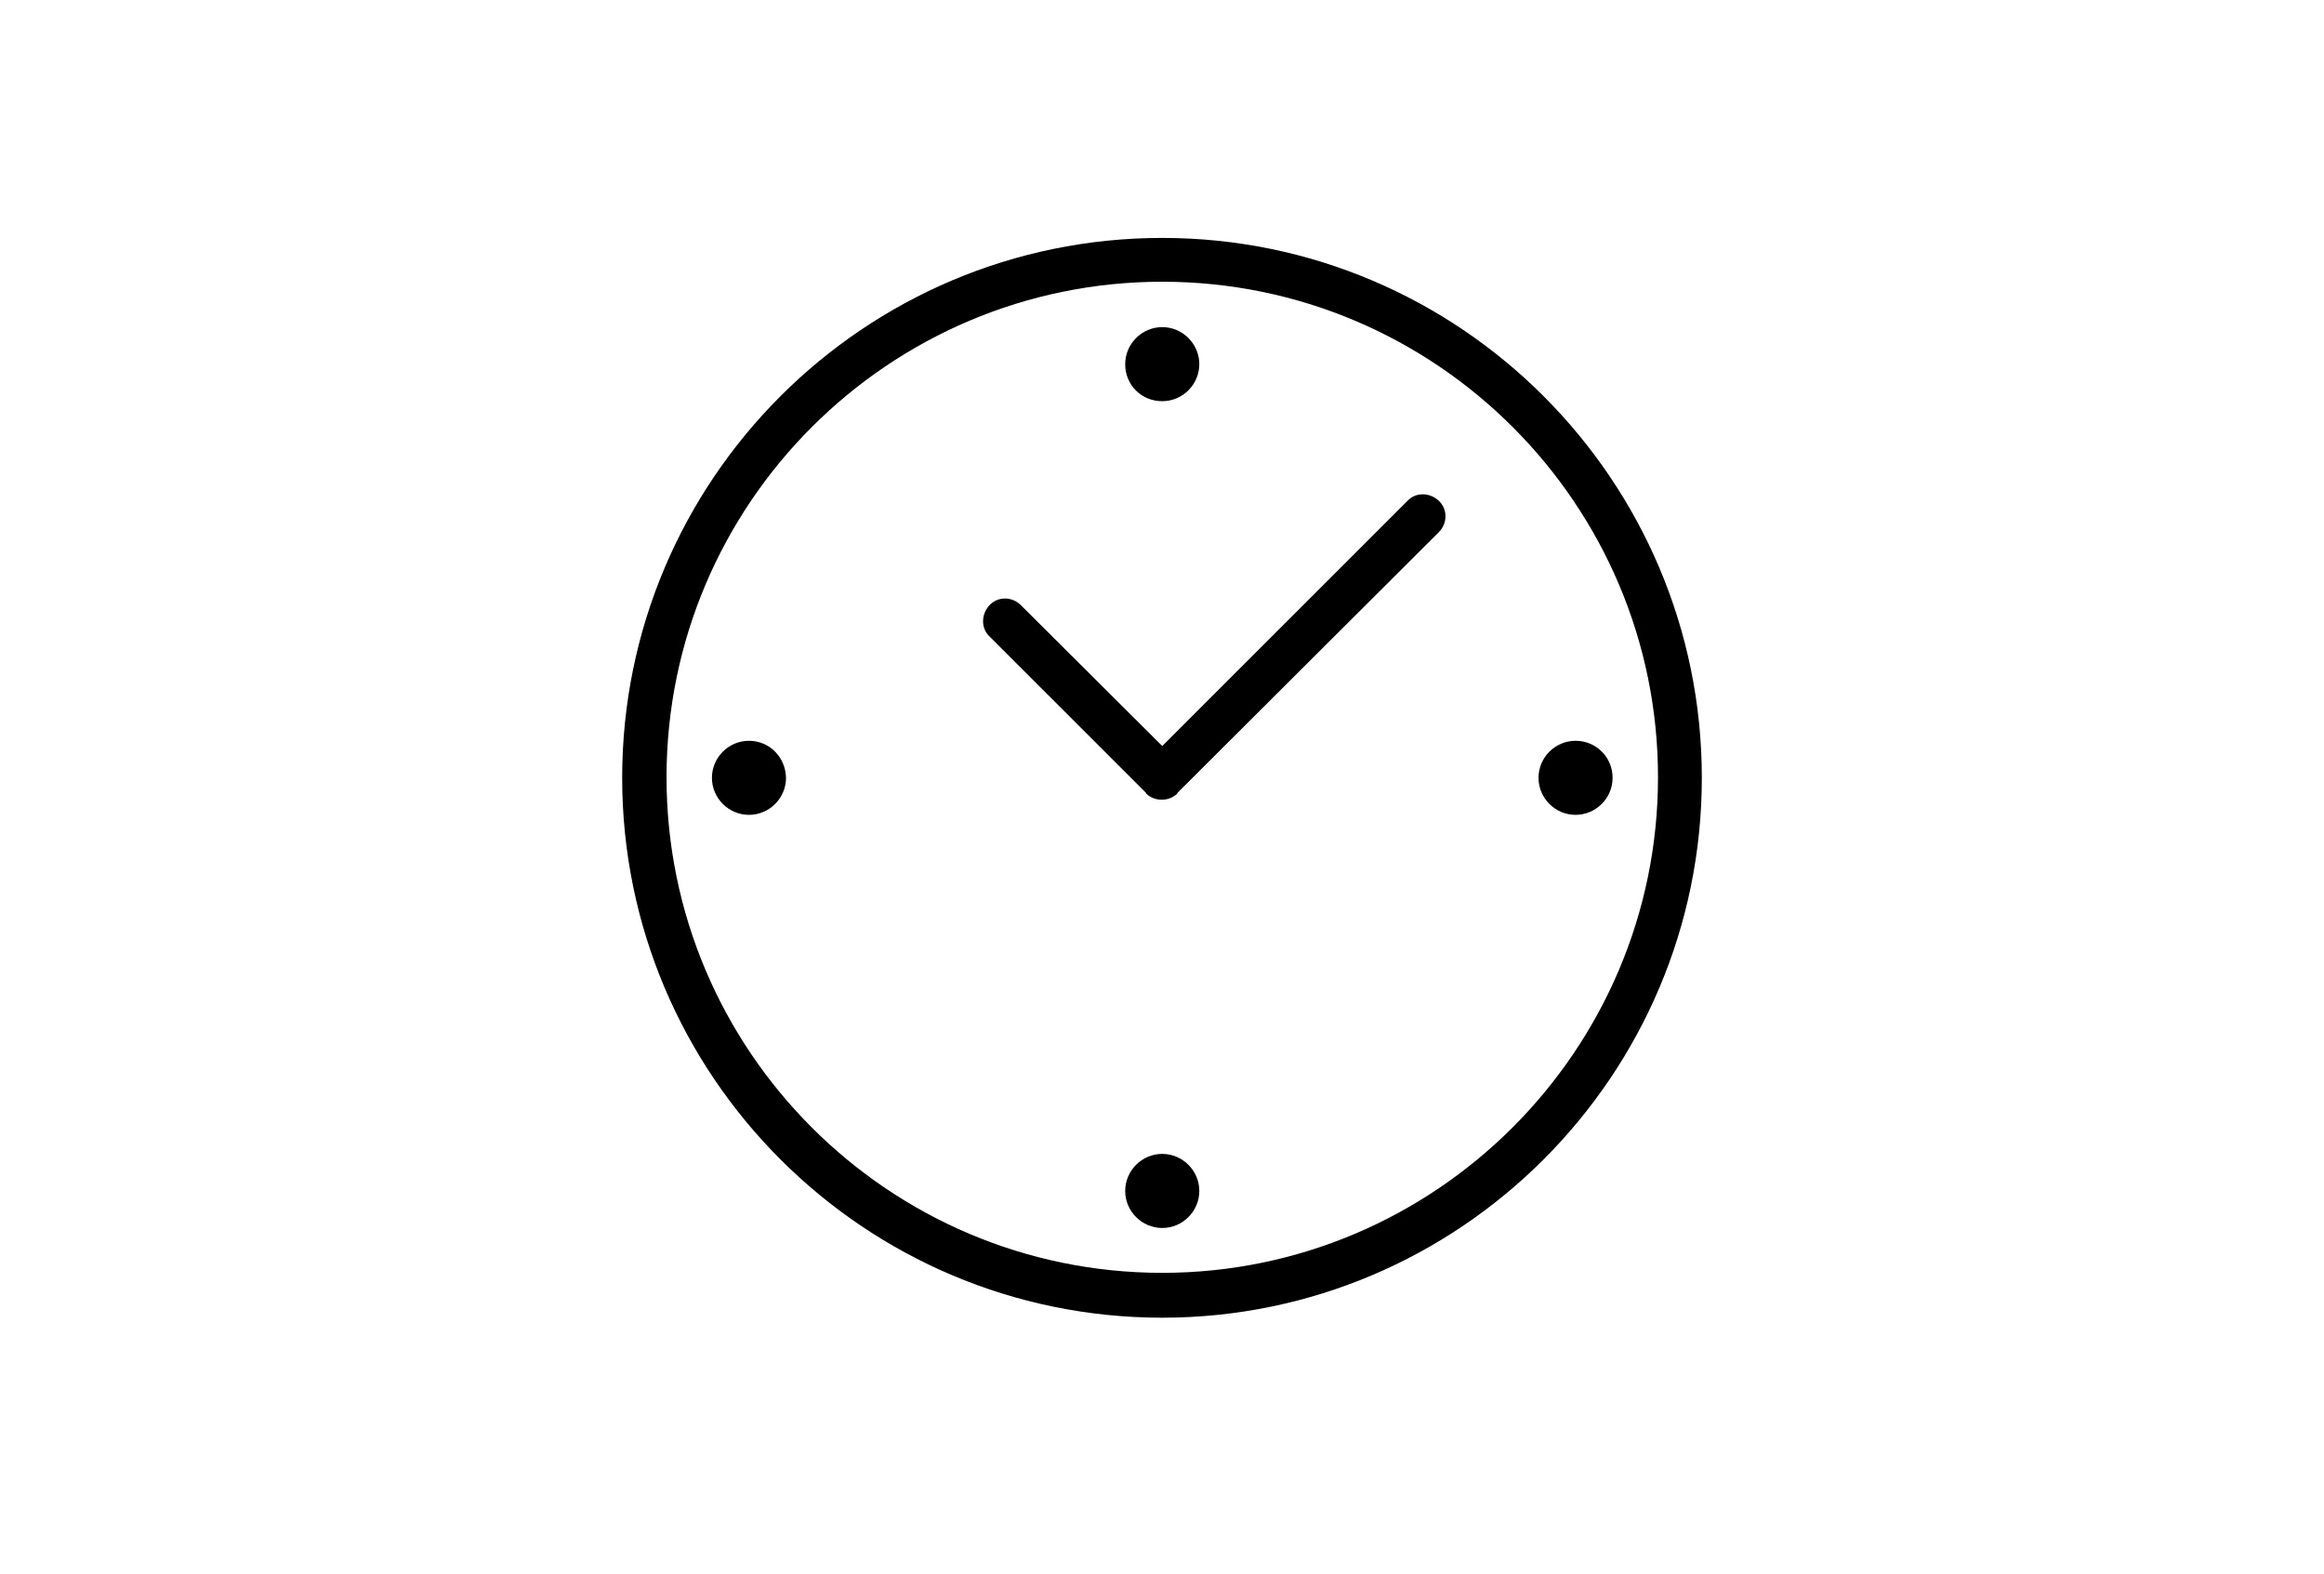 <svg width="127" height="86" viewBox="0 0 127 86" fill="none" xmlns="http://www.w3.org/2000/svg">
<path d="M63.514 13C47.231 13 34 26.225 34 42.5C34 58.775 47.231 72 63.514 72C79.769 72 93 58.775 93 42.5C93 26.225 79.769 13 63.514 13ZM63.514 69.549C48.572 69.549 36.424 57.407 36.424 42.471C36.424 27.536 48.572 15.394 63.514 15.394C78.457 15.394 90.605 27.536 90.605 42.471C90.605 57.407 78.428 69.549 63.514 69.549Z" fill="black"/>
<path d="M76.945 27.337L63.514 40.762L55.786 33.066C55.302 32.582 54.532 32.582 54.075 33.066C53.619 33.551 53.591 34.32 54.075 34.776L62.63 43.327C62.63 43.327 62.63 43.327 62.63 43.355C62.858 43.584 63.172 43.697 63.486 43.697C63.8 43.697 64.113 43.584 64.341 43.355C64.341 43.355 64.341 43.355 64.341 43.327L78.628 29.076C79.113 28.591 79.113 27.822 78.628 27.366C78.143 26.91 77.402 26.881 76.945 27.337Z" fill="black"/>
<path d="M63.514 21.921C64.626 21.921 65.539 21.009 65.539 19.898C65.539 18.786 64.626 17.874 63.514 17.874C62.402 17.874 61.489 18.786 61.489 19.898C61.489 21.038 62.373 21.921 63.514 21.921Z" fill="black"/>
<path d="M63.514 63.05C62.402 63.05 61.489 63.962 61.489 65.074C61.489 66.186 62.402 67.098 63.514 67.098C64.626 67.098 65.539 66.186 65.539 65.074C65.539 63.962 64.626 63.05 63.514 63.05Z" fill="black"/>
<path d="M40.929 40.477C39.817 40.477 38.905 41.389 38.905 42.501C38.905 43.612 39.817 44.524 40.929 44.524C42.041 44.524 42.954 43.612 42.954 42.501C42.925 41.36 42.041 40.477 40.929 40.477Z" fill="black"/>
<path d="M86.099 40.477C84.987 40.477 84.075 41.389 84.075 42.501C84.075 43.612 84.987 44.524 86.099 44.524C87.211 44.524 88.124 43.612 88.124 42.501C88.124 41.36 87.211 40.477 86.099 40.477Z" fill="black"/>
</svg>
